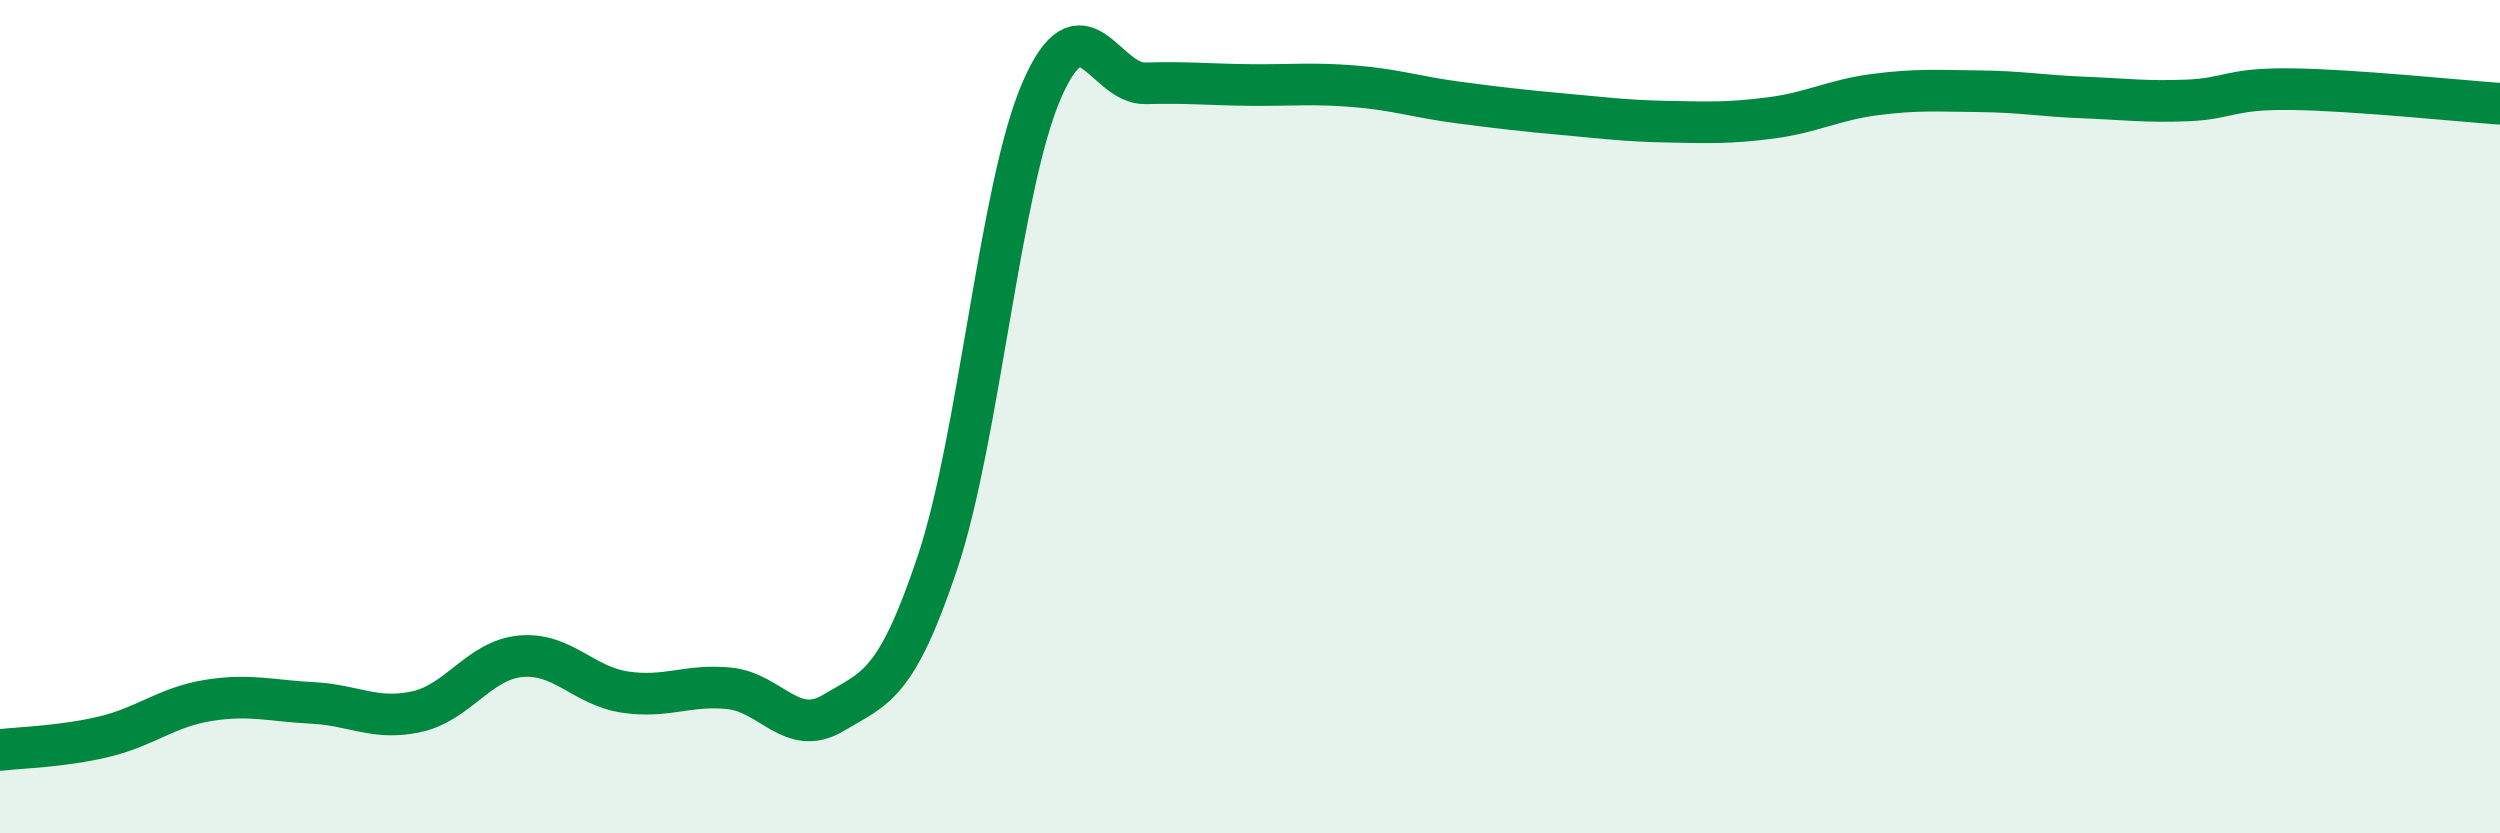 
    <svg width="60" height="20" viewBox="0 0 60 20" xmlns="http://www.w3.org/2000/svg">
      <path
        d="M 0,18 C 0.5,17.94 1.5,17.92 2.5,17.68 C 3.5,17.44 4,16.97 5,16.81 C 6,16.65 6.5,16.82 7.5,16.87 C 8.5,16.92 9,17.3 10,17.08 C 11,16.86 11.5,15.84 12.5,15.75 C 13.5,15.66 14,16.46 15,16.61 C 16,16.76 16.5,16.42 17.5,16.52 C 18.5,16.62 19,17.71 20,17.11 C 21,16.51 21.5,16.49 22.5,13.5 C 23.5,10.51 24,4.47 25,2.17 C 26,-0.13 26.5,2.03 27.5,2 C 28.5,1.97 29,2.03 30,2.04 C 31,2.05 31.5,1.99 32.5,2.07 C 33.5,2.15 34,2.33 35,2.46 C 36,2.59 36.5,2.65 37.5,2.74 C 38.5,2.83 39,2.9 40,2.92 C 41,2.94 41.5,2.96 42.5,2.83 C 43.5,2.7 44,2.4 45,2.27 C 46,2.14 46.5,2.18 47.5,2.19 C 48.5,2.2 49,2.3 50,2.34 C 51,2.38 51.5,2.45 52.5,2.41 C 53.5,2.37 53.5,2.12 55,2.14 C 56.5,2.16 59,2.42 60,2.49L60 20L0 20Z"
        fill="#008740"
        opacity="0.1"
        stroke-linecap="round"
        stroke-linejoin="round"
      />
      <path
        d="M 0,18 C 0.5,17.94 1.5,17.92 2.5,17.68 C 3.5,17.44 4,16.97 5,16.81 C 6,16.65 6.5,16.82 7.5,16.87 C 8.5,16.92 9,17.3 10,17.08 C 11,16.86 11.5,15.84 12.5,15.75 C 13.5,15.66 14,16.46 15,16.61 C 16,16.76 16.5,16.42 17.5,16.52 C 18.5,16.62 19,17.71 20,17.11 C 21,16.51 21.5,16.49 22.5,13.5 C 23.5,10.51 24,4.47 25,2.17 C 26,-0.13 26.5,2.03 27.5,2 C 28.5,1.97 29,2.03 30,2.04 C 31,2.05 31.5,1.99 32.5,2.07 C 33.5,2.15 34,2.33 35,2.46 C 36,2.59 36.5,2.65 37.5,2.74 C 38.5,2.83 39,2.9 40,2.92 C 41,2.94 41.5,2.96 42.5,2.83 C 43.5,2.7 44,2.4 45,2.27 C 46,2.14 46.5,2.18 47.5,2.19 C 48.5,2.2 49,2.3 50,2.34 C 51,2.38 51.5,2.45 52.5,2.41 C 53.5,2.37 53.5,2.12 55,2.14 C 56.5,2.16 59,2.42 60,2.49"
        stroke="#008740"
        stroke-width="1"
        fill="none"
        stroke-linecap="round"
        stroke-linejoin="round"
      />
    </svg>
  
